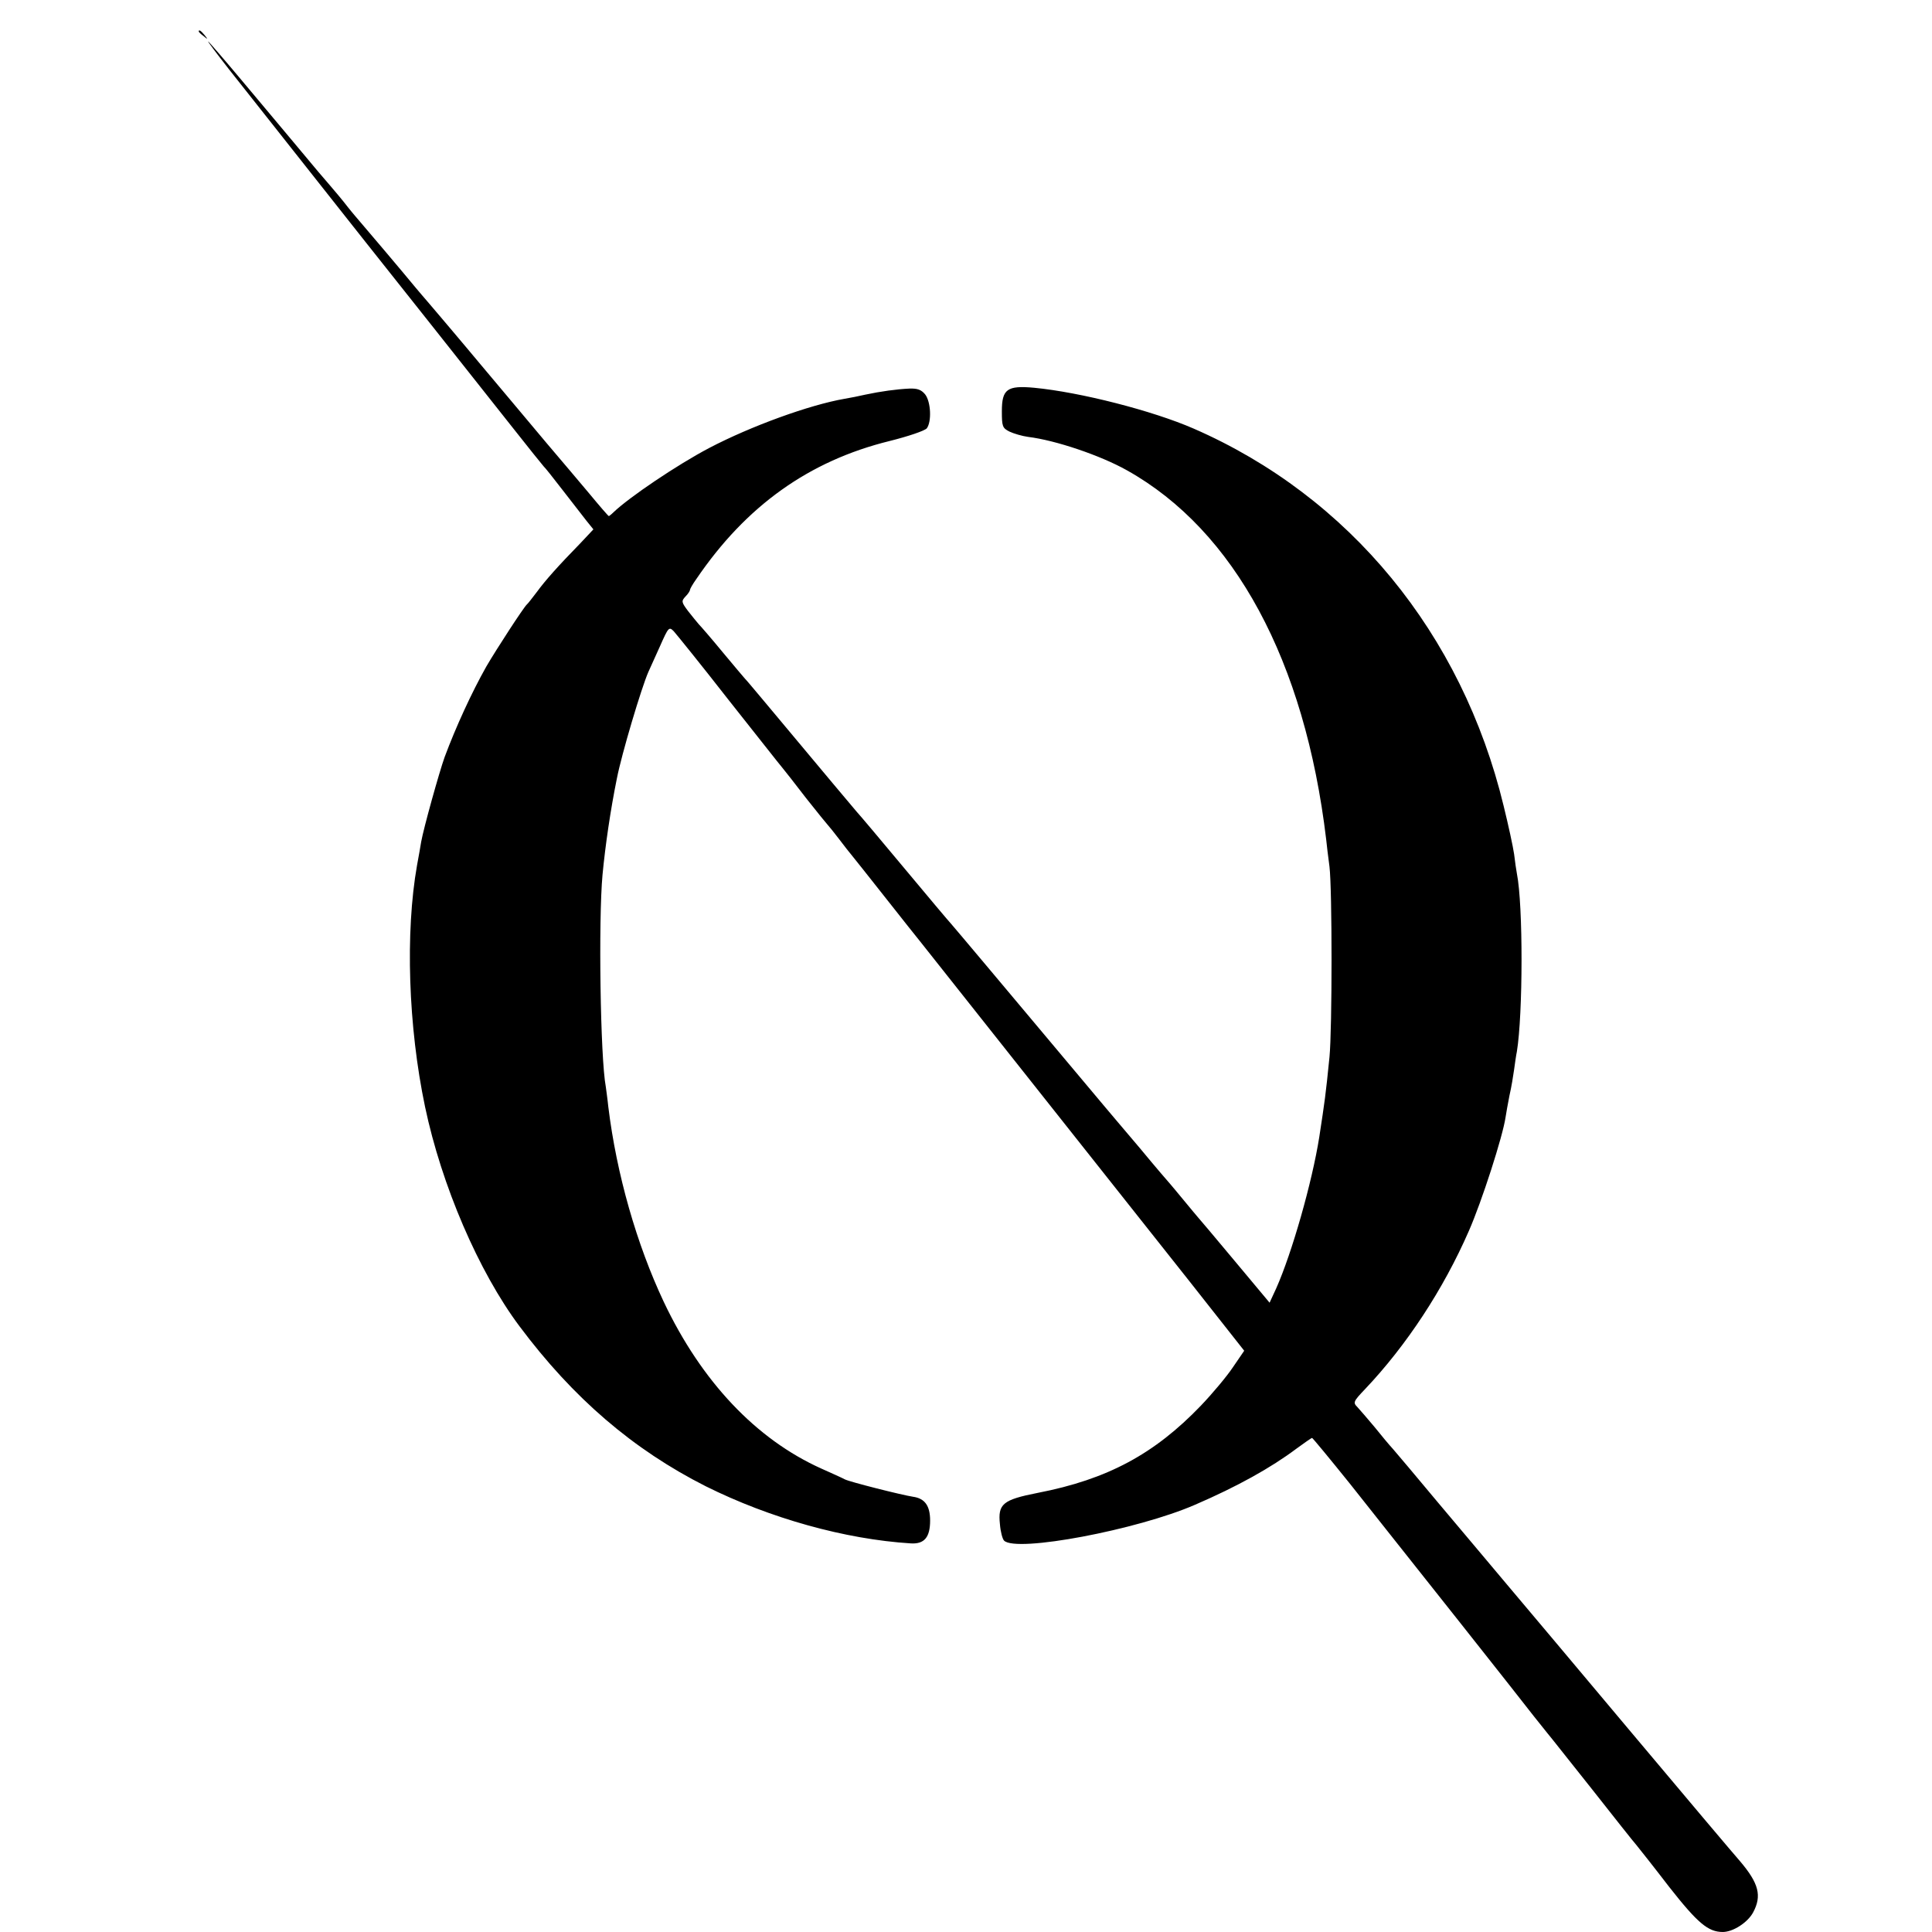 <?xml version="1.0" standalone="no"?>
<!DOCTYPE svg PUBLIC "-//W3C//DTD SVG 20010904//EN"
 "http://www.w3.org/TR/2001/REC-SVG-20010904/DTD/svg10.dtd">
<svg version="1.0" xmlns="http://www.w3.org/2000/svg"
 width="700pt" height="700pt" viewBox="0 0 700 700"
 preserveAspectRatio="xMidYMid meet">
<g transform="translate(0,700) scale(0.1,-0.1)"
fill="#000000" stroke="none">
<path d="M720 6886 c0 -2 8 -10 18 -17 15 -13 16 -12 3 4 -13 16 -21 21 -21
13z"/>
<path d="M828 6751 c67 -85 234 -296 487 -616 39 -49 150 -189 246 -310 96
-121 226 -285 289 -365 63 -80 117 -147 120 -150 4 -3 34 -41 68 -85 34 -44
73 -94 87 -112 l25 -31 -47 -50 c-83 -85 -128 -136 -158 -177 -17 -22 -32 -42
-36 -45 -12 -11 -109 -160 -147 -225 -53 -94 -110 -218 -151 -328 -20 -56 -76
-257 -85 -307 -2 -14 -9 -52 -15 -85 -43 -243 -32 -584 29 -875 60 -285 194
-597 342 -795 195 -261 412 -447 675 -580 233 -116 504 -192 743 -207 49 -3
70 22 70 83 0 53 -19 80 -62 86 -40 6 -230 54 -247 63 -9 5 -47 22 -85 39
-236 106 -434 315 -571 604 -98 208 -171 462 -201 707 -3 30 -8 63 -9 72 -20
105 -27 605 -12 768 10 106 29 236 52 349 17 88 89 329 114 386 5 11 24 53 42
93 31 70 33 72 50 55 9 -10 99 -121 198 -248 100 -126 187 -237 195 -246 7 -8
46 -58 86 -110 41 -52 77 -96 80 -99 3 -3 21 -25 40 -50 19 -25 40 -52 47 -60
7 -8 62 -78 123 -155 61 -77 116 -147 123 -155 15 -19 704 -888 974 -1229
l201 -255 -41 -60 c-22 -33 -74 -95 -116 -139 -168 -175 -338 -267 -591 -316
-127 -25 -145 -40 -137 -114 2 -26 9 -53 15 -59 44 -44 483 39 692 130 153 66
275 134 367 203 29 21 54 39 57 39 2 0 64 -75 138 -167 73 -92 139 -175 145
-183 18 -22 490 -618 521 -659 15 -19 37 -46 48 -60 12 -14 85 -107 164 -206
78 -99 149 -189 159 -200 9 -11 63 -79 119 -152 103 -131 141 -163 194 -163
37 0 90 34 110 71 32 60 21 105 -48 186 -23 26 -201 237 -395 468 -194 231
-398 474 -454 540 -56 66 -165 197 -244 290 -78 94 -152 181 -164 195 -13 14
-43 50 -67 80 -25 30 -53 62 -62 72 -16 16 -15 20 28 65 150 158 284 362 376
573 47 107 123 343 133 412 2 13 8 48 14 78 7 30 14 73 17 95 3 22 7 51 10 65
22 134 23 530 0 645 -2 11 -7 43 -10 70 -4 28 -21 106 -38 175 -151 625 -559
1121 -1123 1367 -149 65 -411 132 -578 148 -98 9 -117 -5 -117 -85 0 -55 2
-61 28 -74 15 -7 45 -16 67 -19 99 -12 262 -67 358 -121 390 -218 645 -691
722 -1337 2 -19 7 -63 12 -99 10 -81 10 -589 0 -690 -14 -140 -17 -159 -37
-290 -26 -164 -99 -420 -156 -548 l-24 -52 -127 152 c-70 84 -130 155 -133
158 -3 3 -25 30 -50 60 -25 30 -47 57 -50 60 -3 3 -53 61 -110 130 -58 68
-115 136 -127 150 -21 25 -205 244 -428 510 -66 79 -125 148 -130 154 -6 6
-80 94 -165 196 -85 102 -164 196 -177 210 -12 14 -50 59 -85 101 -246 294
-313 375 -318 379 -3 3 -39 46 -80 95 -41 50 -81 96 -88 103 -7 8 -24 29 -39
48 -24 32 -25 36 -9 53 9 9 16 20 16 24 0 3 10 21 23 39 180 265 408 428 700
500 68 17 127 37 135 46 18 24 15 96 -6 123 -14 17 -28 22 -57 21 -45 -2 -104
-10 -160 -22 -22 -5 -56 -12 -75 -15 -127 -22 -339 -99 -490 -178 -116 -61
-291 -179 -348 -234 -7 -7 -15 -13 -16 -13 -2 0 -34 37 -72 83 -38 45 -107
127 -154 182 -47 56 -105 125 -130 155 -25 30 -72 86 -105 125 -33 39 -80 96
-105 125 -25 30 -63 74 -84 99 -22 25 -45 53 -52 61 -35 43 -190 226 -199 236
-5 6 -26 30 -45 54 -19 25 -49 60 -66 80 -17 19 -59 69 -93 110 -34 41 -71 85
-82 98 -10 12 -74 88 -140 167 -67 80 -123 145 -125 145 -2 0 31 -44 74 -99z"/>
</g>
</svg>
